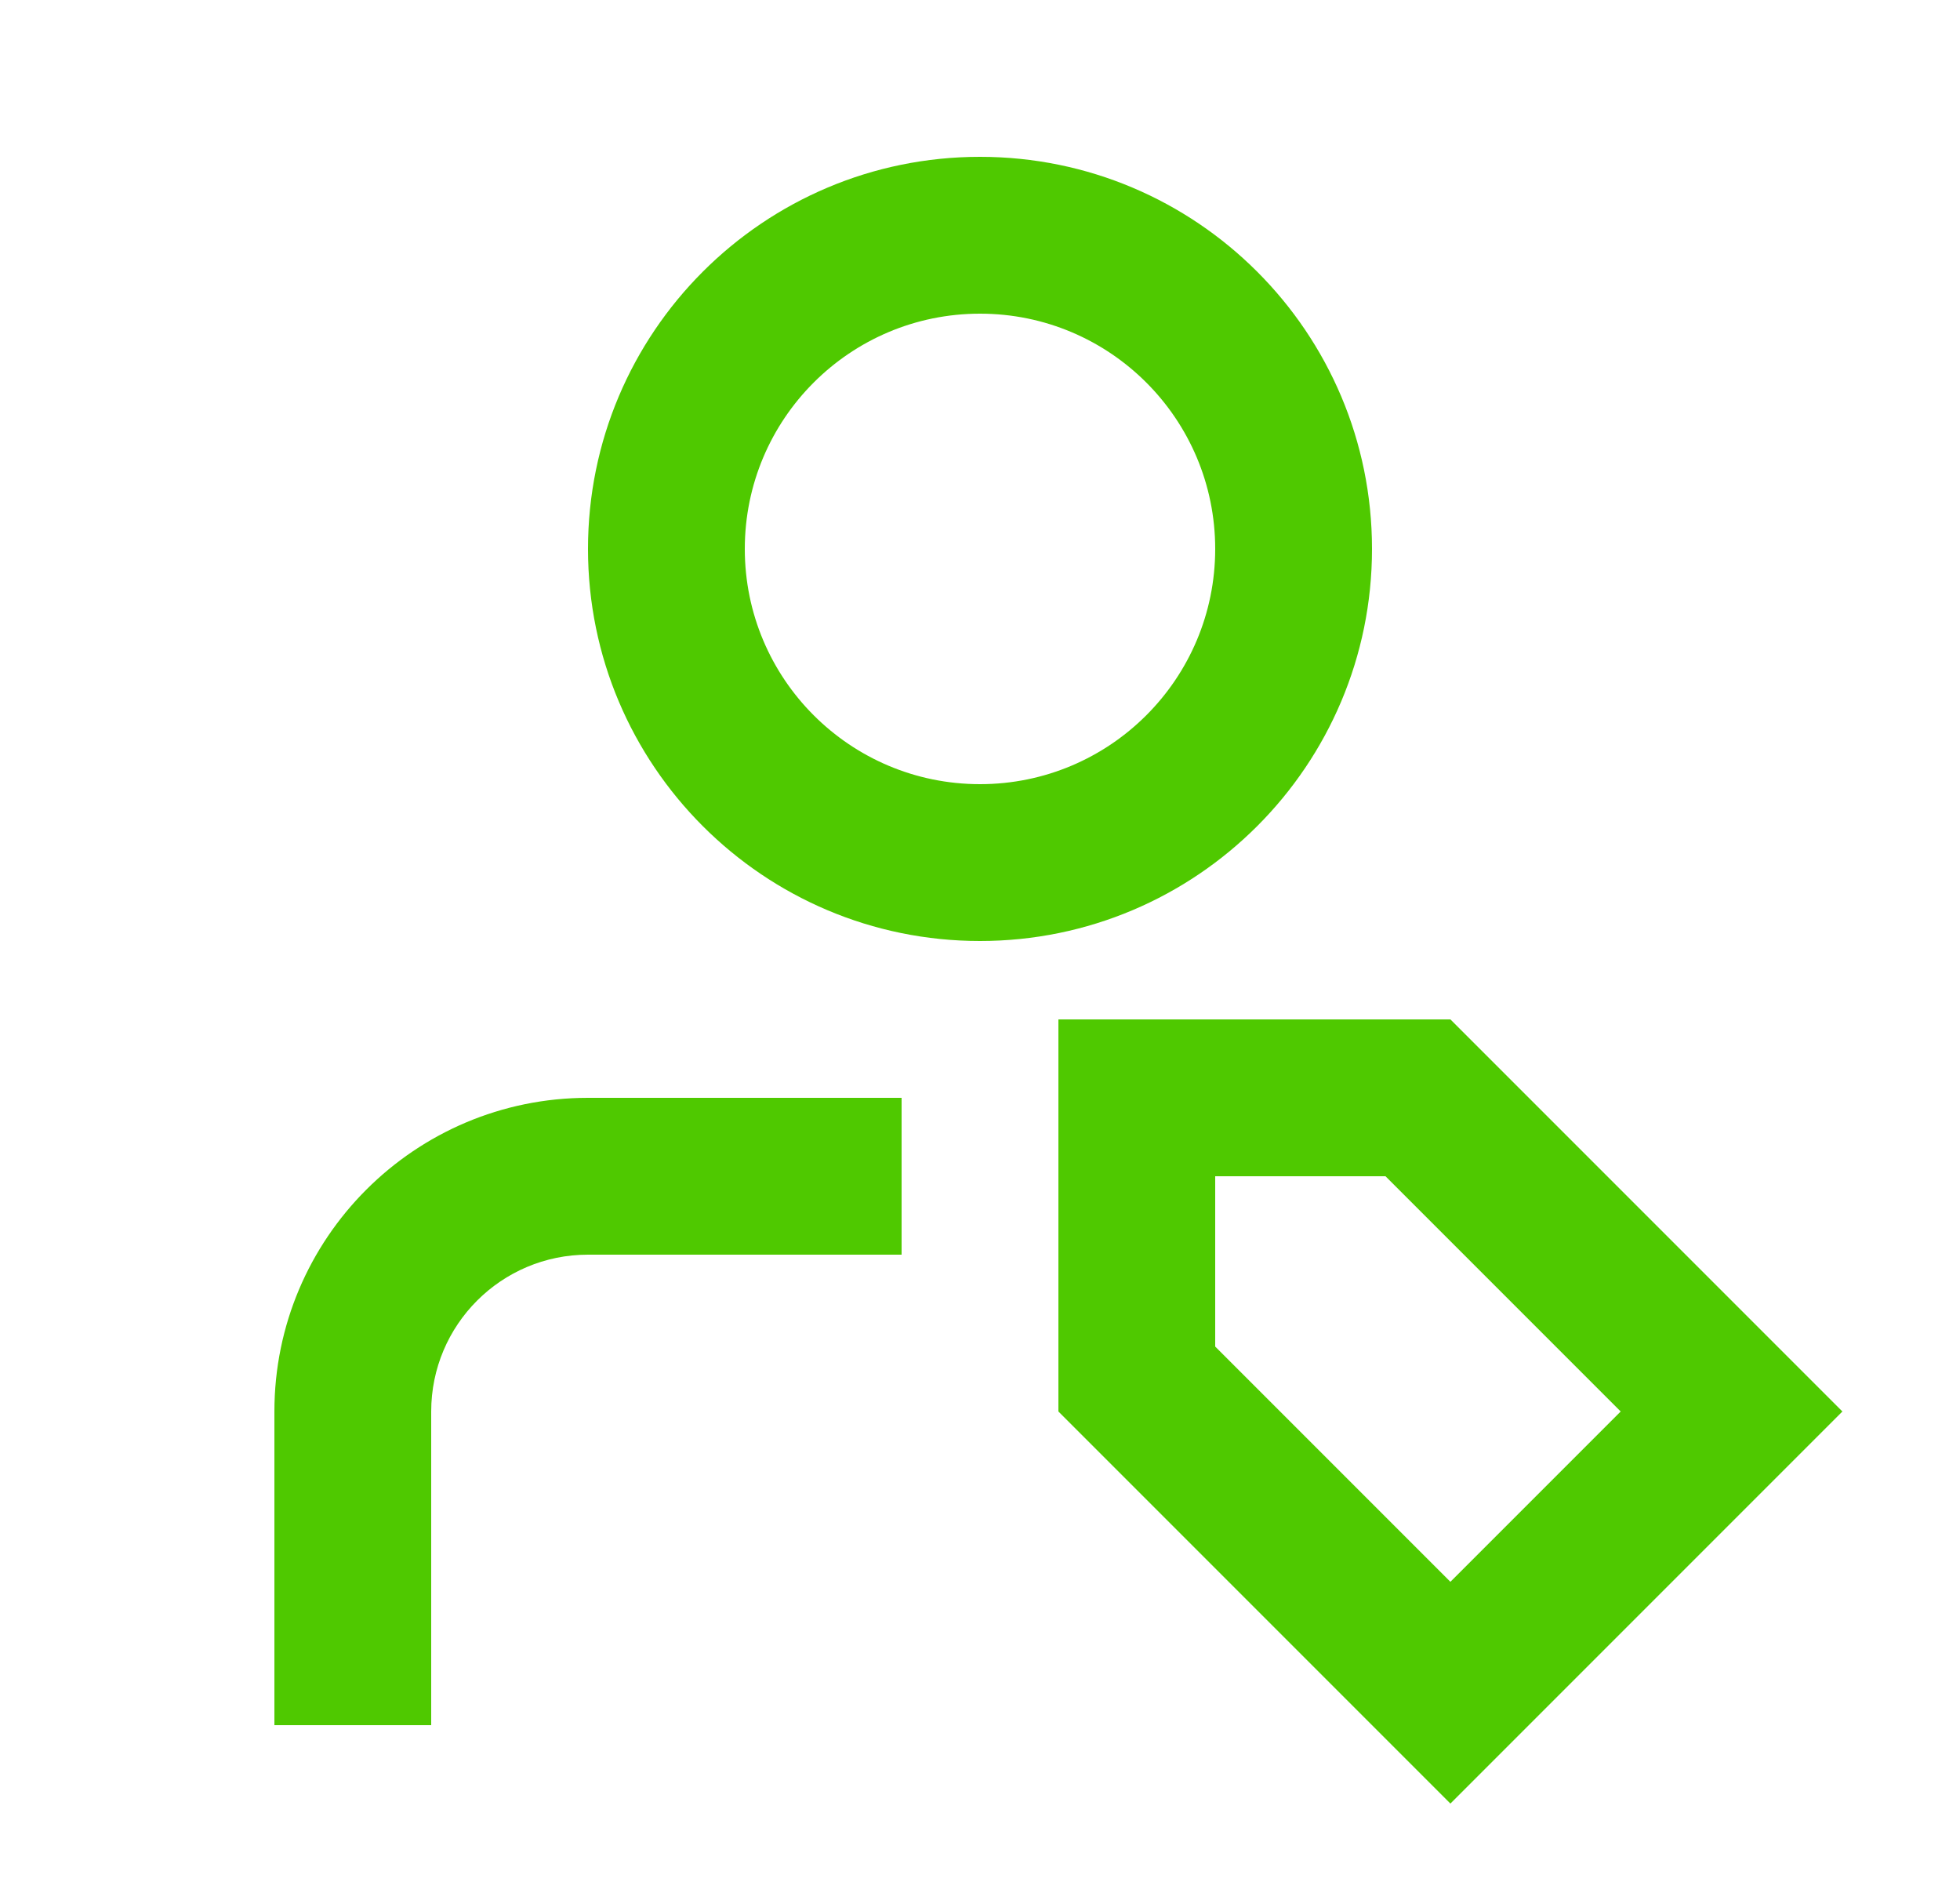 <svg width="25" height="24" viewBox="0 0 25 24" fill="none" xmlns="http://www.w3.org/2000/svg">
<path fill-rule="evenodd" clip-rule="evenodd" d="M12.5 10C14.157 10 15.5 8.657 15.5 7C15.5 5.343 14.157 4 12.5 4C10.843 4 9.5 5.343 9.5 7C9.5 8.657 10.843 10 12.5 10ZM12.5 12C15.261 12 17.5 9.761 17.5 7C17.5 4.239 15.261 2 12.5 2C9.739 2 7.5 4.239 7.5 7C7.5 9.761 9.739 12 12.5 12Z" fill="#4FC900"/>
<path d="M11.5 14H7.5C5.291 14 3.5 15.791 3.5 18V22H5.5V18C5.5 16.895 6.395 16 7.5 16H11.5V14Z" fill="#4FC900"/>
<path fill-rule="evenodd" clip-rule="evenodd" d="M17.672 15L15.5 15L15.5 17.172L18.5 20.172L20.672 18L17.672 15ZM23.5 18L18.5 13L13.5 13L13.5 18L18.5 23L23.5 18Z" fill="#4FC900"/>
</svg>
